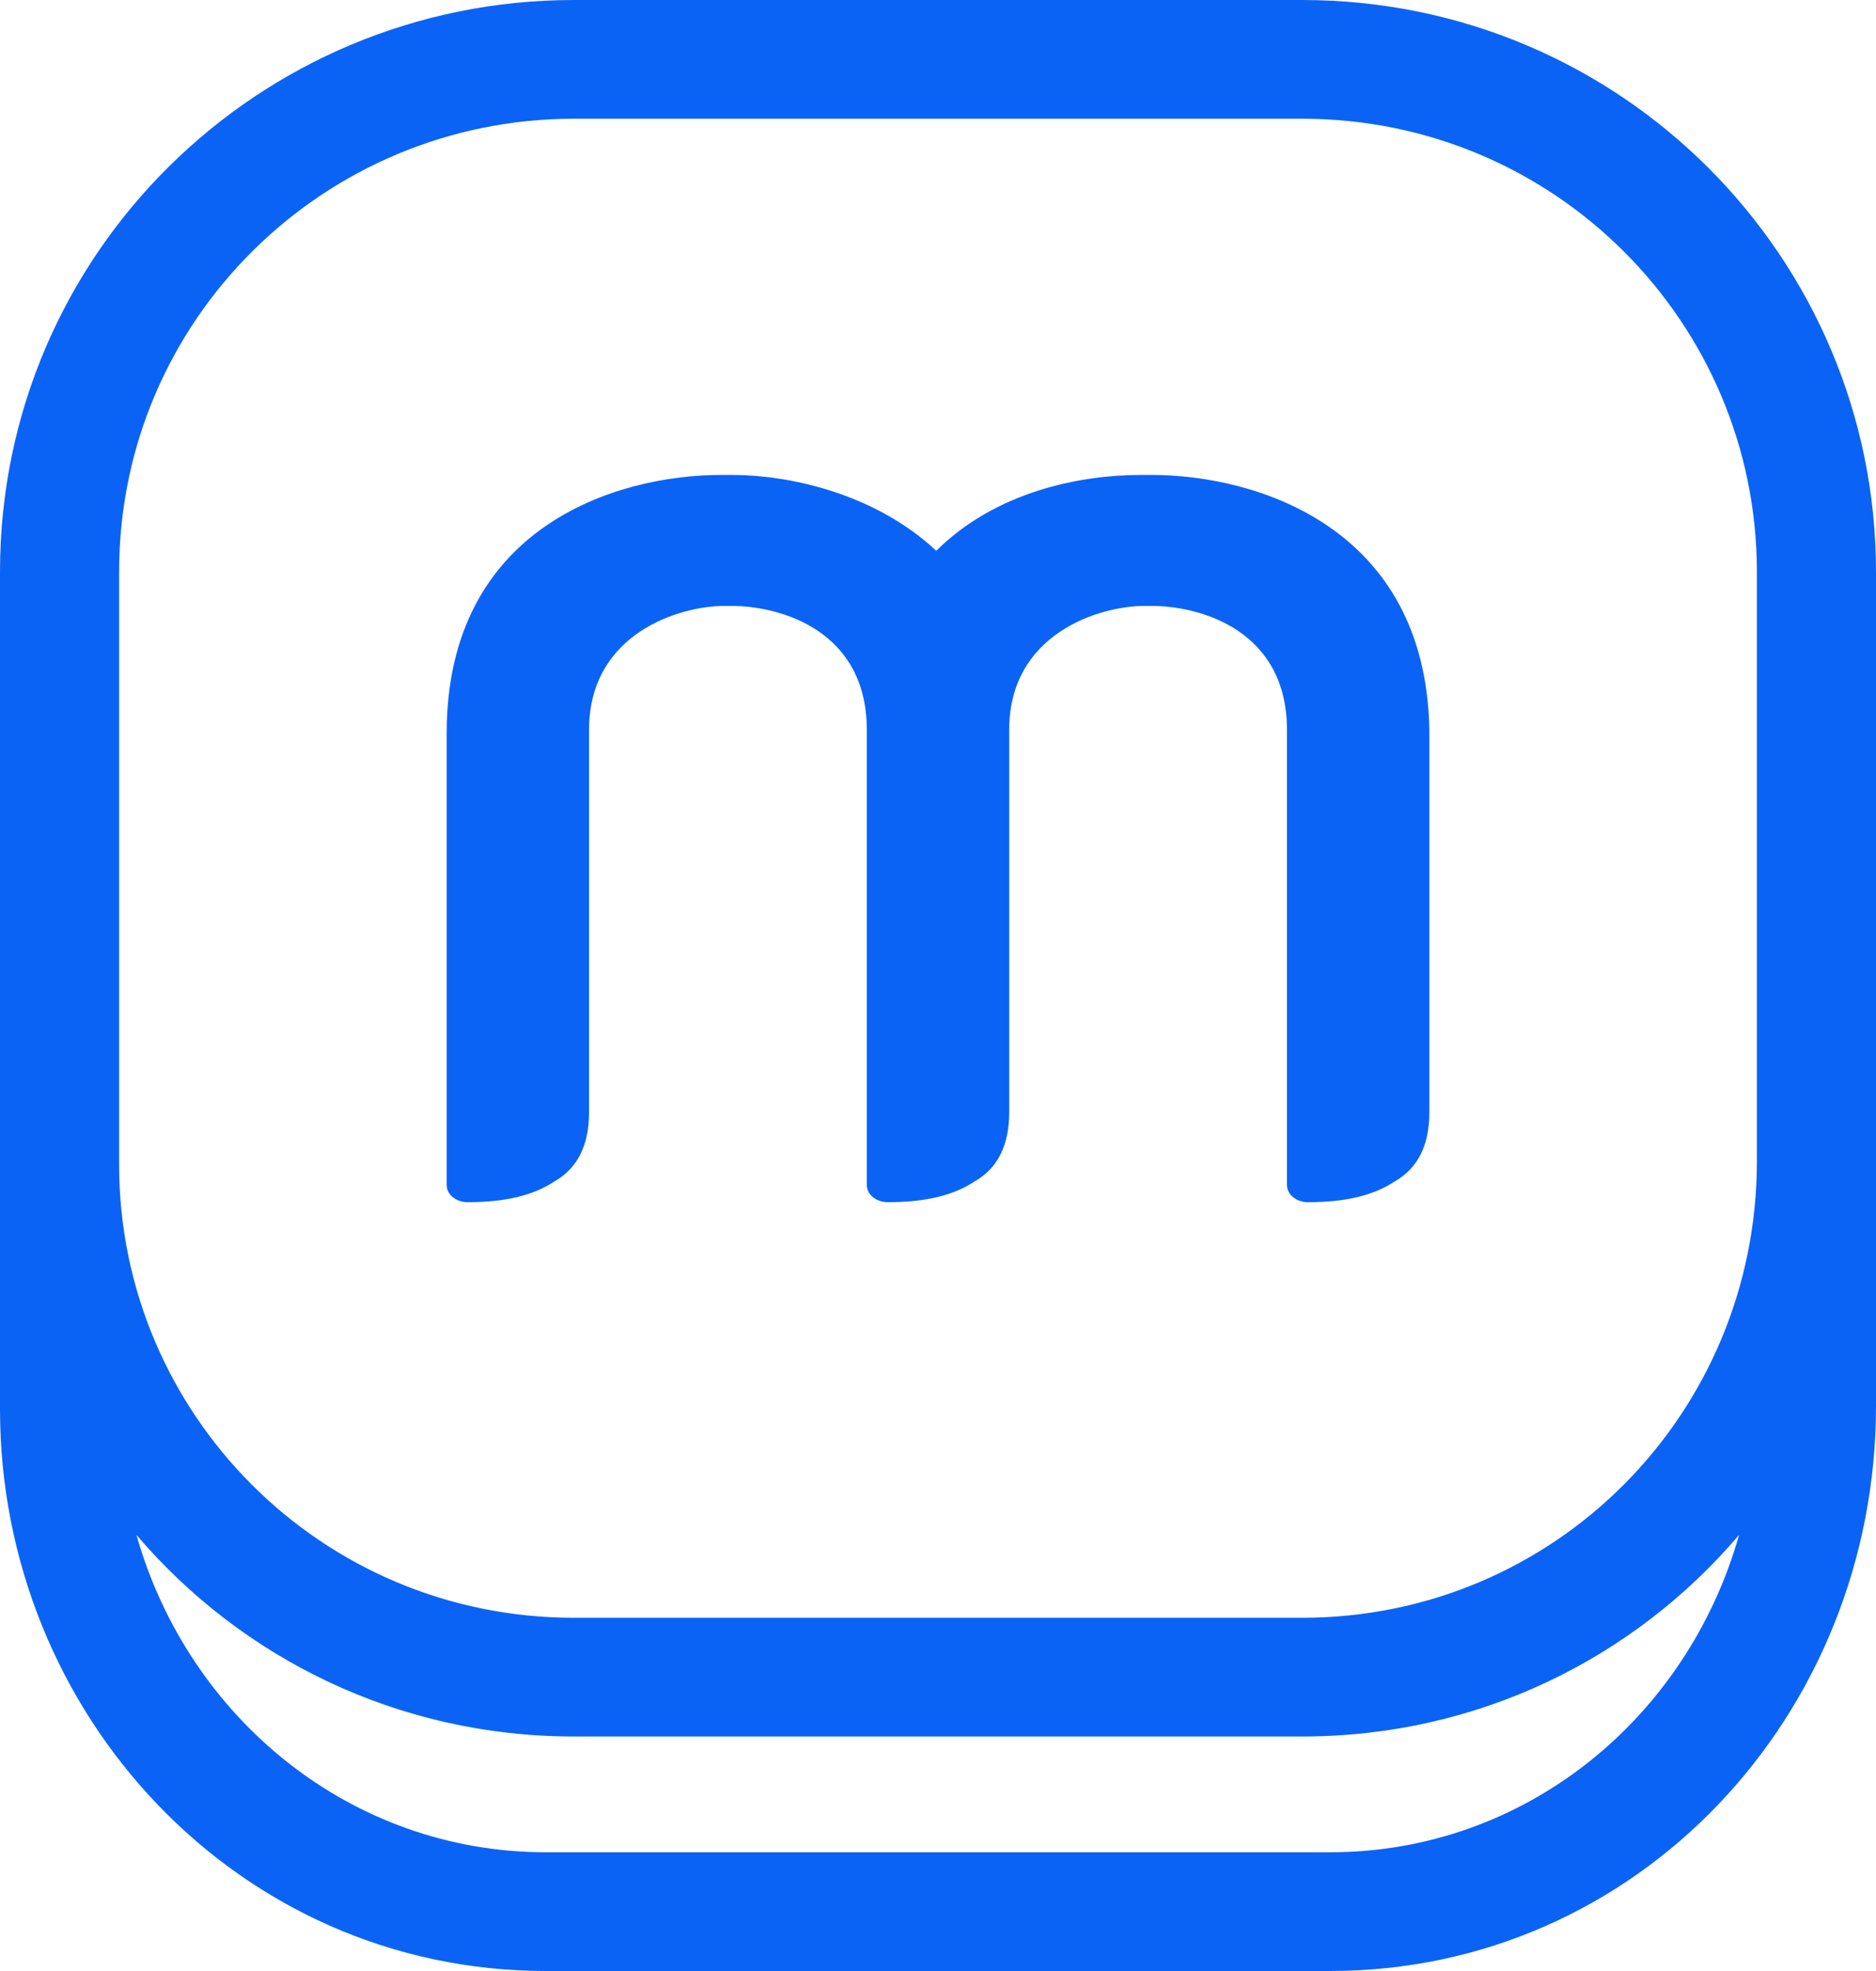 <?xml version="1.0" encoding="UTF-8"?>
<svg xmlns="http://www.w3.org/2000/svg" width="160" height="168" viewBox="0 0 160 168" fill="none">
  <path fill-rule="evenodd" clip-rule="evenodd" d="M111.057 148.012H48.943C33.922 148.012 20.581 141.319 11.638 130.83C16.067 146.465 29.953 157.88 46.561 157.88H113.439C129.988 157.88 143.854 146.567 148.326 130.824C139.39 141.331 126.076 148.012 111.057 148.012ZM10.159 90.072V99.27C10.159 120.468 27.364 137.892 48.943 137.892H111.057C132.636 137.892 149.841 120.468 149.841 98.979V90.072V48.742C149.841 27.544 132.636 10.12 111.057 10.12H48.943C27.655 10.12 10.159 27.253 10.159 48.742V90.072ZM160 98.979V90.072V48.742C160 22 138.292 0 111.057 0H48.943C22.099 0 0 21.61 0 48.742V90.072V99.27V120.109C0 146.121 20.309 168 46.561 168H113.439C139.709 168 160 146.146 160 119.831V98.979ZM97.325 40.482H98.213C107.097 40.482 121.609 44.889 121.905 62.222V94.832C121.905 97.475 121.016 99.532 118.943 100.707C117.166 101.882 114.797 102.47 111.54 102.47C110.651 102.47 109.763 101.882 109.763 101.001V62.222C109.763 53.702 102.359 51.646 98.213 51.646H97.621C93.771 51.646 86.071 53.996 86.071 62.222V94.832C86.071 97.475 85.183 99.532 83.11 100.707C81.333 101.882 78.963 102.47 75.706 102.47C74.817 102.47 73.929 101.882 73.929 101.001V62.222C73.929 53.702 66.525 51.646 62.379 51.646H61.787C57.937 51.646 50.237 53.996 50.237 62.222V94.832C50.237 97.475 49.349 99.532 47.276 100.707C45.499 101.882 43.13 102.47 39.872 102.47C38.984 102.47 38.095 101.882 38.095 101.001V62.516C38.095 44.889 52.606 40.482 61.491 40.482H62.379C67.71 40.482 74.817 42.245 79.852 46.945C84.886 41.951 91.994 40.482 97.325 40.482Z" fill="#0B63F6"></path>
</svg>

